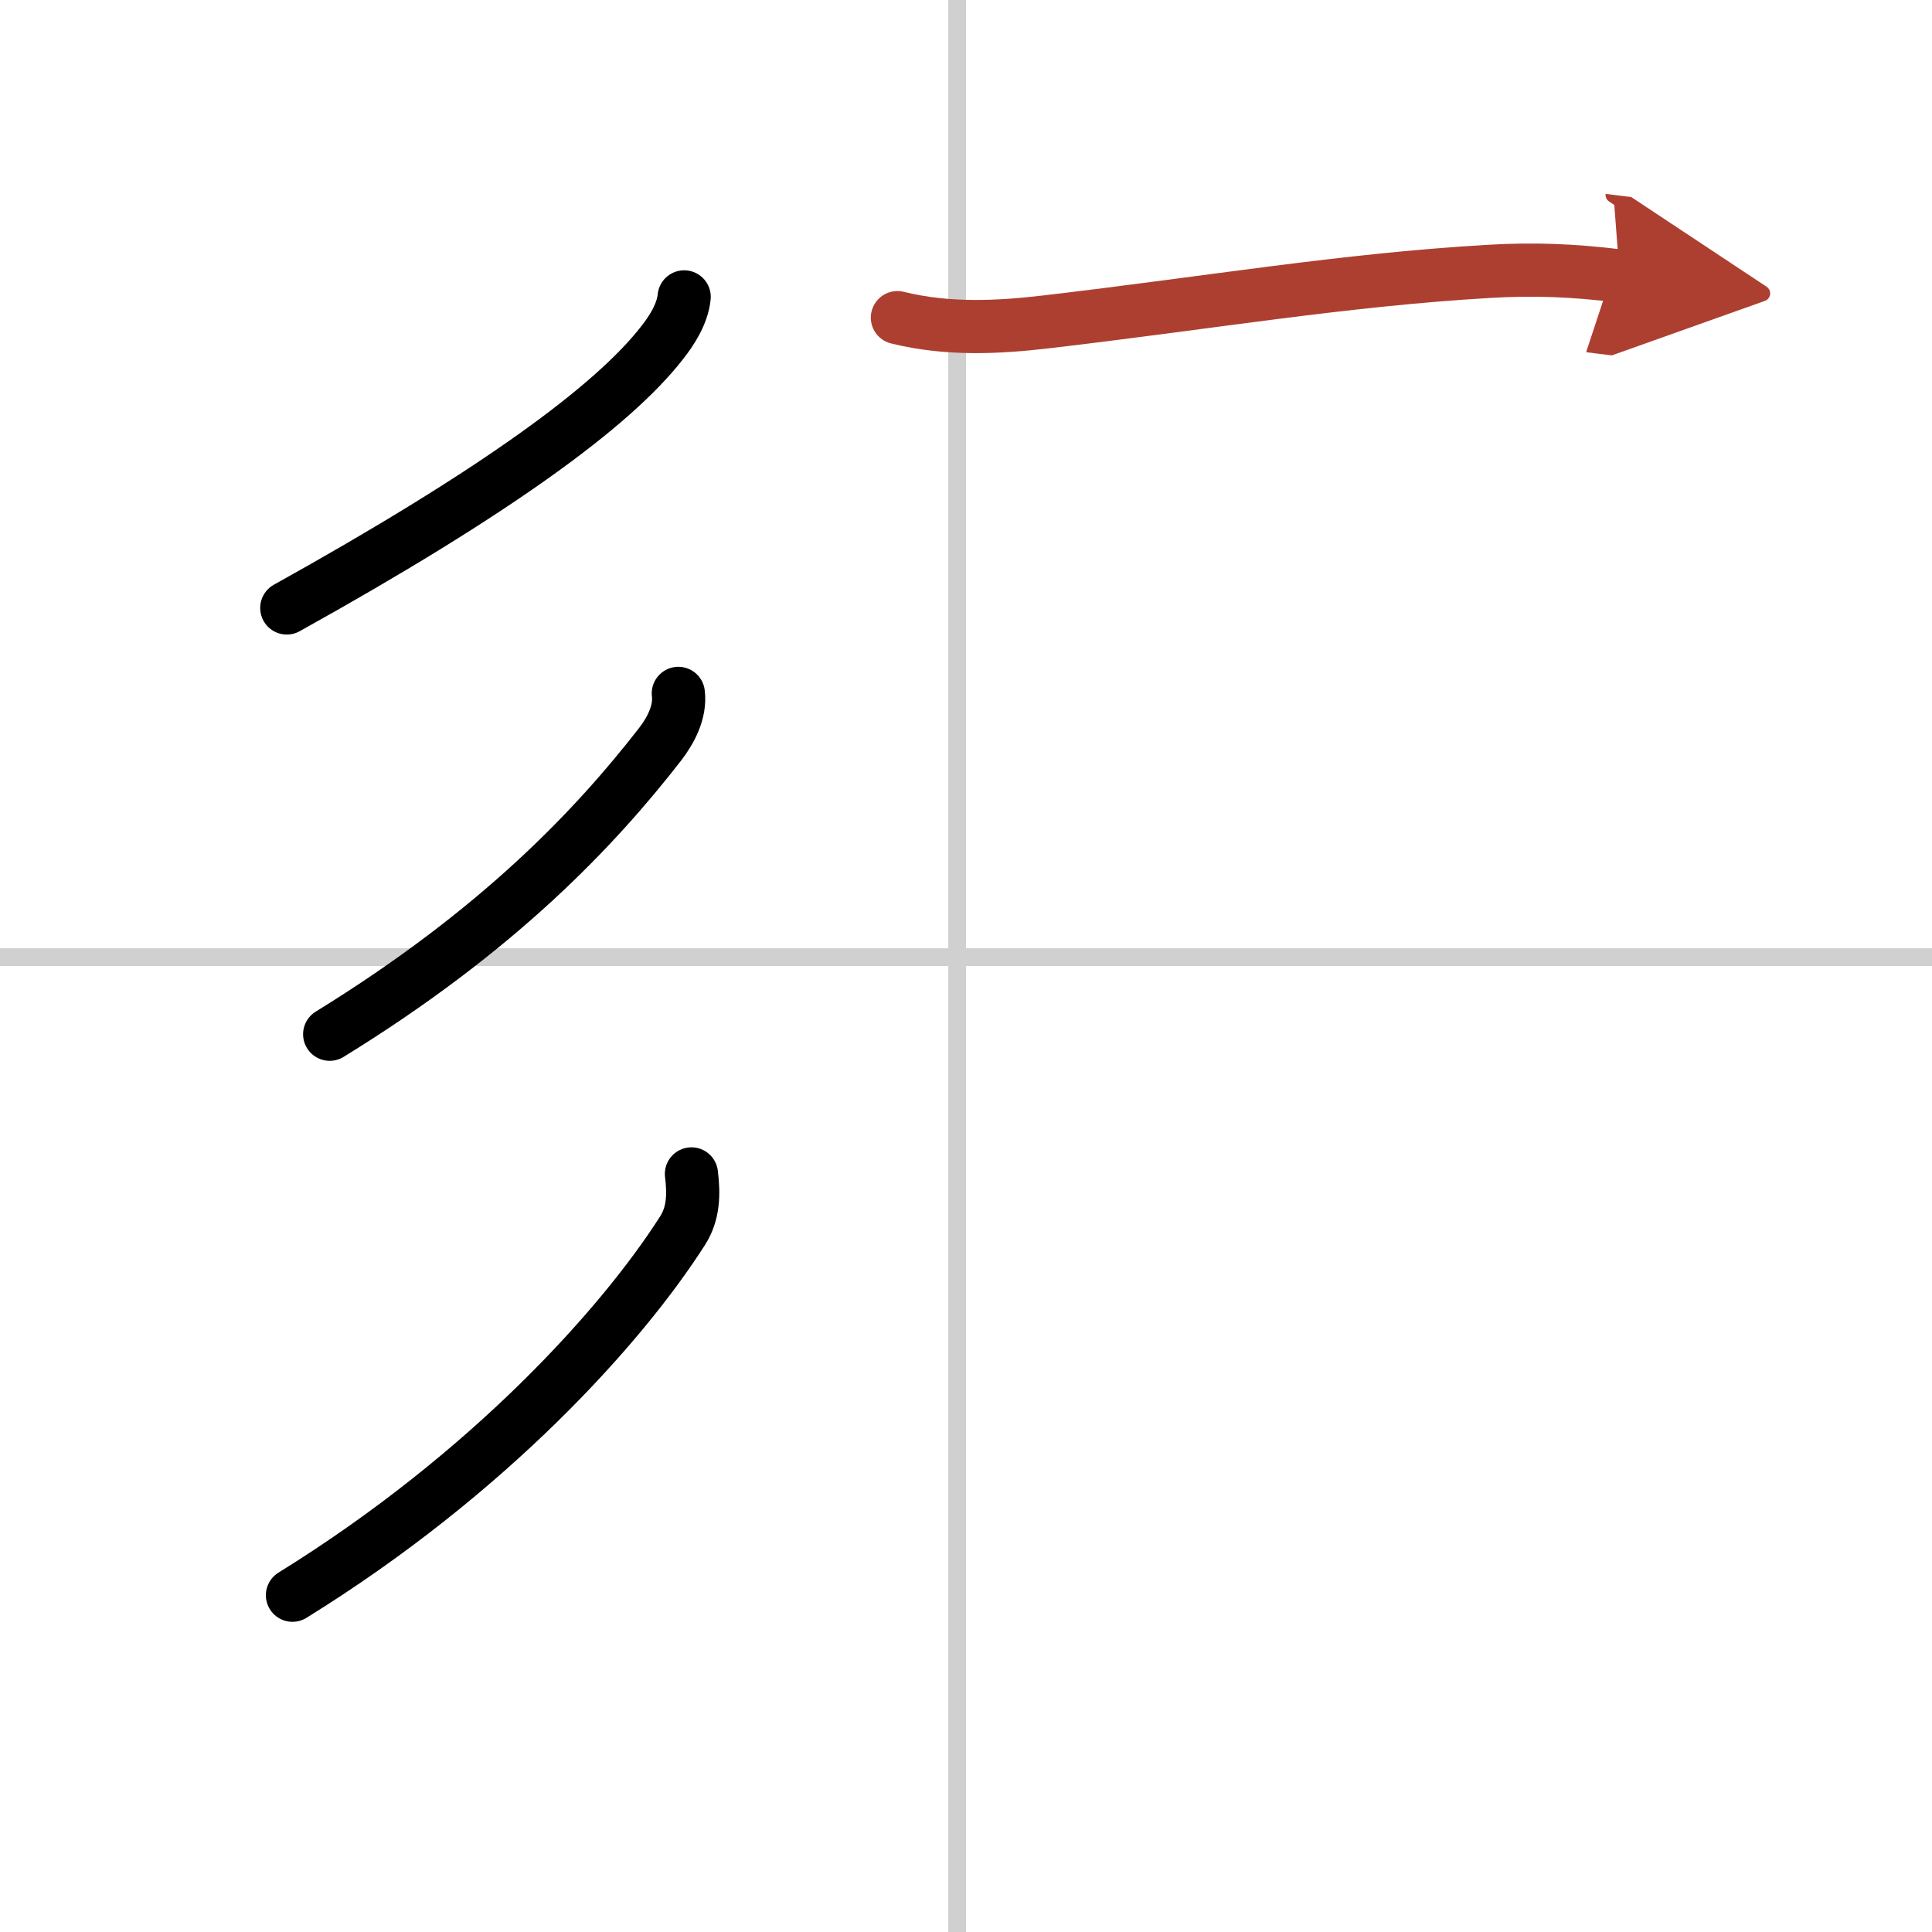 <svg width="400" height="400" viewBox="0 0 109 109" xmlns="http://www.w3.org/2000/svg"><defs><marker id="a" markerWidth="4" orient="auto" refX="1" refY="5" viewBox="0 0 10 10"><polyline points="0 0 10 5 0 10 1 5" fill="#ad3f31" stroke="#ad3f31"/></marker></defs><g fill="none" stroke="#000" stroke-linecap="round" stroke-linejoin="round" stroke-width="3"><rect width="100%" height="100%" fill="#fff" stroke="#fff"/><line x1="54" x2="54" y2="109" stroke="#d0d0d0" stroke-width="1"/><line x2="109" y1="54" y2="54" stroke="#d0d0d0" stroke-width="1"/><path d="m38.6 16.75c-0.1 1-0.75 1.96-1.24 2.58-2.79 3.6-9.45 8.45-21.18 14.97"/><path d="m38.27 39.12c0.13 1.03-0.42 2.08-1.02 2.86-3.66 4.71-9.11 10.5-18.65 16.37"/><path d="M39.01,66.23c0.14,1.15,0.12,2.23-0.5,3.2C35.12,74.75,27.62,83.12,16.5,90"/><path d="m50.63 17.92c2.87 0.71 5.73 0.55 8.39 0.24 9.24-1.08 16.76-2.37 24.99-2.85 2.55-0.15 4.75-0.06 7.37 0.26" marker-end="url(#a)" stroke="#ad3f31"/></g></svg>
